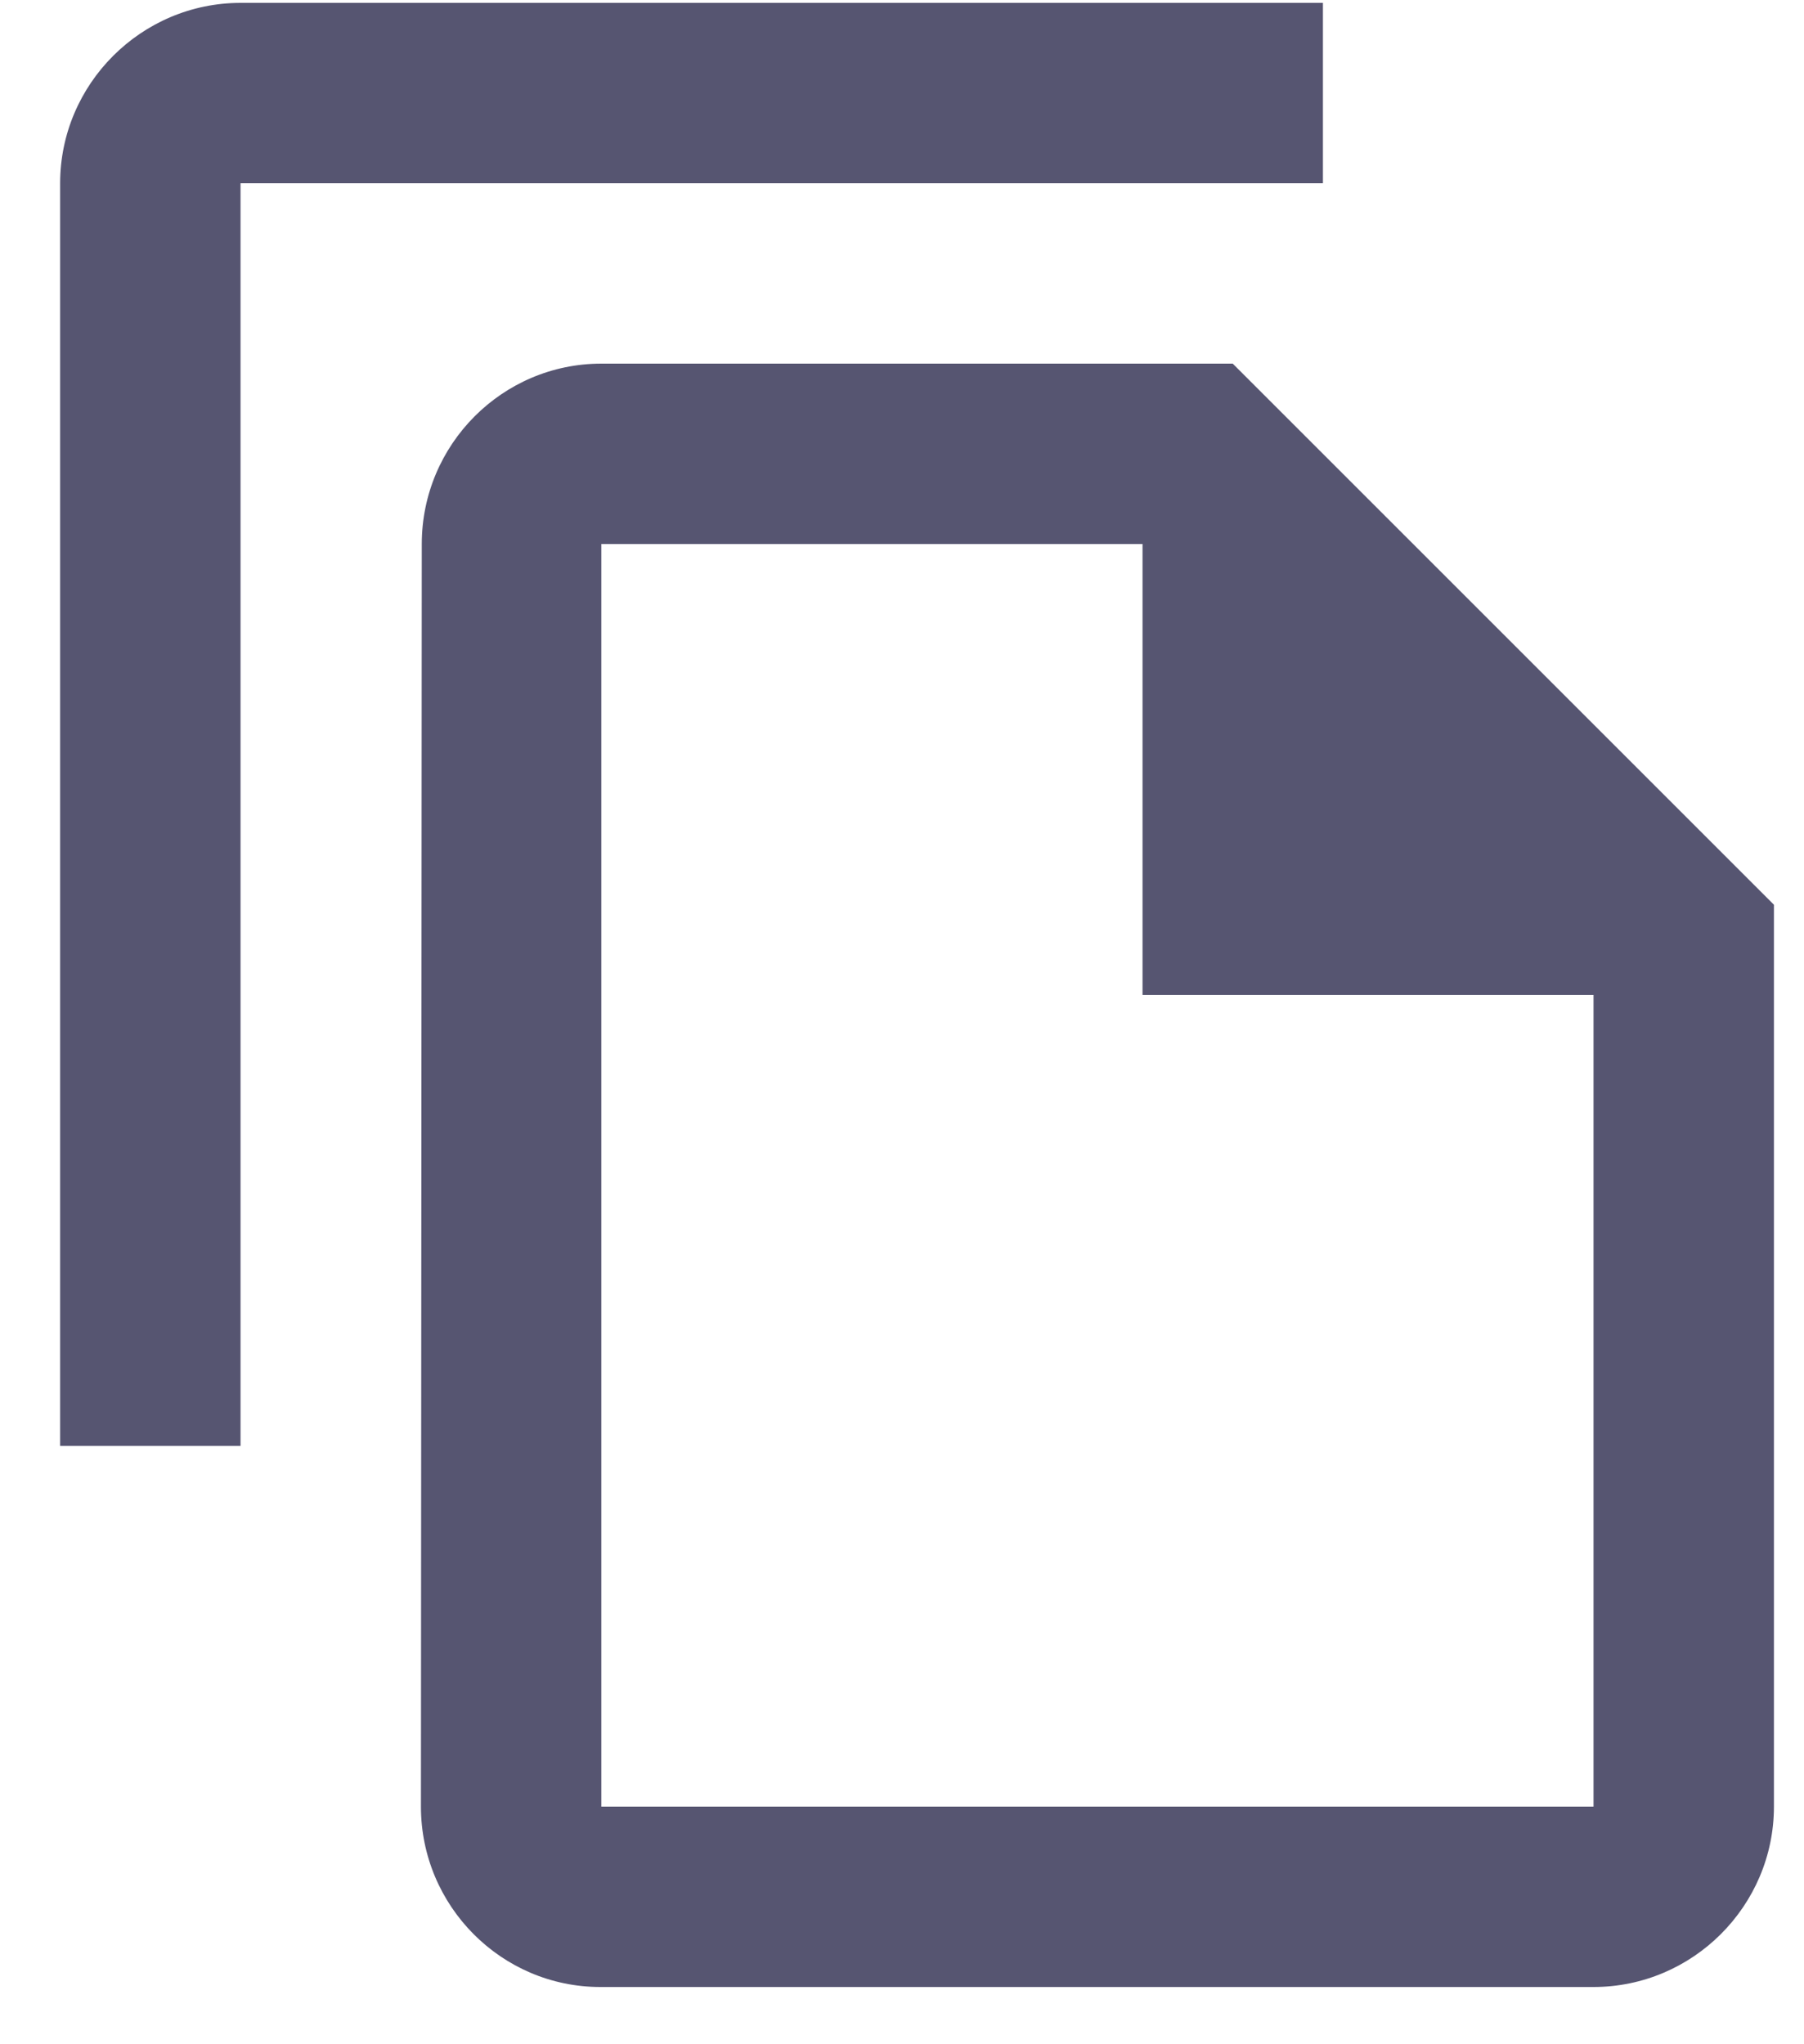 <svg width="15" height="17" viewBox="0 0 15 17" fill="none" xmlns="http://www.w3.org/2000/svg">
<path d="M11 0.024H2C1.175 0.024 0.5 0.699 0.5 1.524V12.024H2V1.524H11V0.024ZM10.25 3.024H5C4.175 3.024 3.507 3.699 3.507 4.524L3.5 15.024C3.5 15.849 4.168 16.524 4.992 16.524H13.25C14.075 16.524 14.75 15.849 14.75 15.024V7.524L10.25 3.024ZM5 15.024V4.524H9.5V8.274H13.25V15.024H5Z" fill="#565571"/>
</svg>
